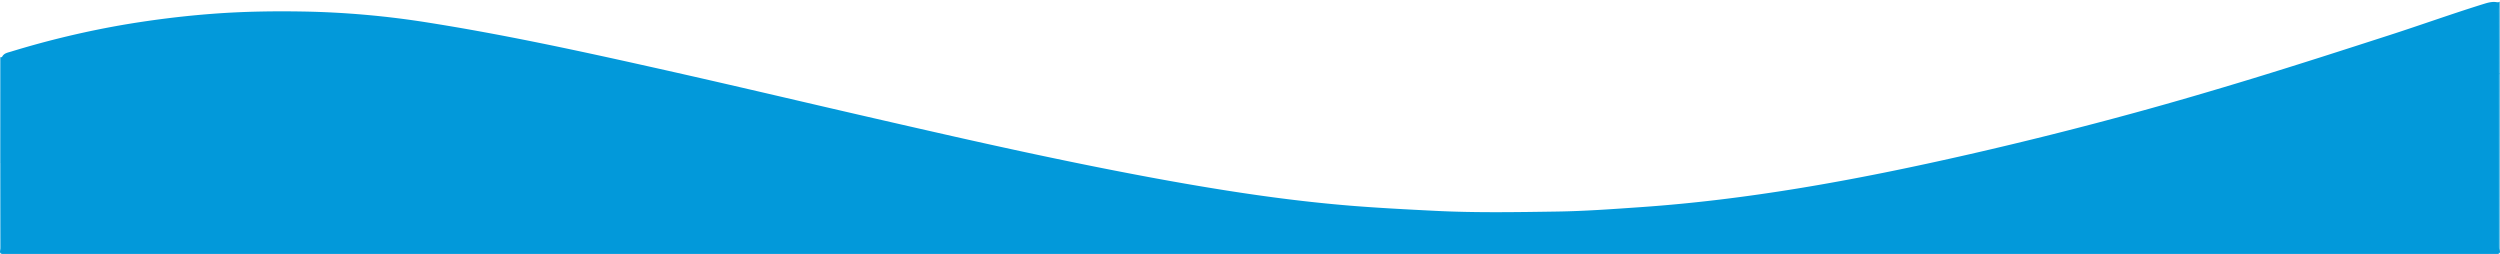 <svg xmlns="http://www.w3.org/2000/svg" viewBox="0 0 1920 195">
    <path class="cls-1" fill="#0299da" d="M1918.75,539.5H1.24c-.94-1.71-.47-3.57-.47-5.36q-.06-32.52,0-65.05,0-37.36,0-74.72c0-2.48-.14-5,1.4-7.13,1.56-2,3.92-2.38,6.13-3.05a702,702,0,0,1,88.88-21.07c22-3.64,44.11-6.38,66.39-8.05,23.29-1.76,46.57-2.12,69.87-1.71a683.56,683.56,0,0,1,94.4,8.34c56.78,8.94,112.92,21,169,33.52C536,403.93,575.06,413,614.14,422.1Q673.72,436,733.4,449.49c40.77,9.17,81.61,18,122.63,26,28.59,5.6,57.26,10.8,86,15.33,31.4,4.95,62.92,9,94.62,11.61,21.89,1.78,43.81,2.9,65.74,4,31.31,1.57,62.63,1,93.91.53,21.58-.34,43.19-1.95,64.76-3.45,40.06-2.8,79.84-7.78,119.44-14.24,44.55-7.27,88.73-16.4,132.73-26.46q63.8-14.6,126.91-31.88c30.35-8.3,60.53-17.17,90.63-26.36,34.86-10.65,69.55-21.85,104.24-33.05,24.08-7.77,47.88-16.34,72-23.84,3.73-1.16,7.53-2.33,11.54-1.26,1.1,1.68.58,3.55.59,5.33q.06,24.82,0,49.66,0,66.36,0,132.71C1919.23,535.94,1919.69,537.79,1918.75,539.5Z" transform="translate(0 -344.5)"/>
    <path class="cls-3" fill="#0299da" d="M1918.75,539.5q0-69.06.07-138.13c.33-.67.64-.67.93,0q0,67.07-.06,134.14C1919.69,536.81,1920.82,538.61,1918.75,539.5Z" transform="translate(0 -344.5)"/>
    <path class="cls-4" fill="#0299da" d="M.24,388.47l3.92-.24c-2.74,1.77-2.95,4.43-2.95,7.37.06,24.45,0,48.9,0,73.34-.32.69-.64.69-1,0Z" transform="translate(0 -344.5)"/>
    <path class="cls-5" fill="#0299da" d="M.24,469h1q0,35.28,0,70.56c-2.06-.89-.93-2.69-.93-4C.22,513.34.24,491.14.24,469Z" transform="translate(0 -344.5)"/>
    <path class="cls-6" fill="#0299da" d="M1919.75,401.39l-.93,0q0-24.21-.09-48.42c0-2.11.34-4.31-1-6.22l2-1Z" transform="translate(0 -344.5)"/>
</svg>